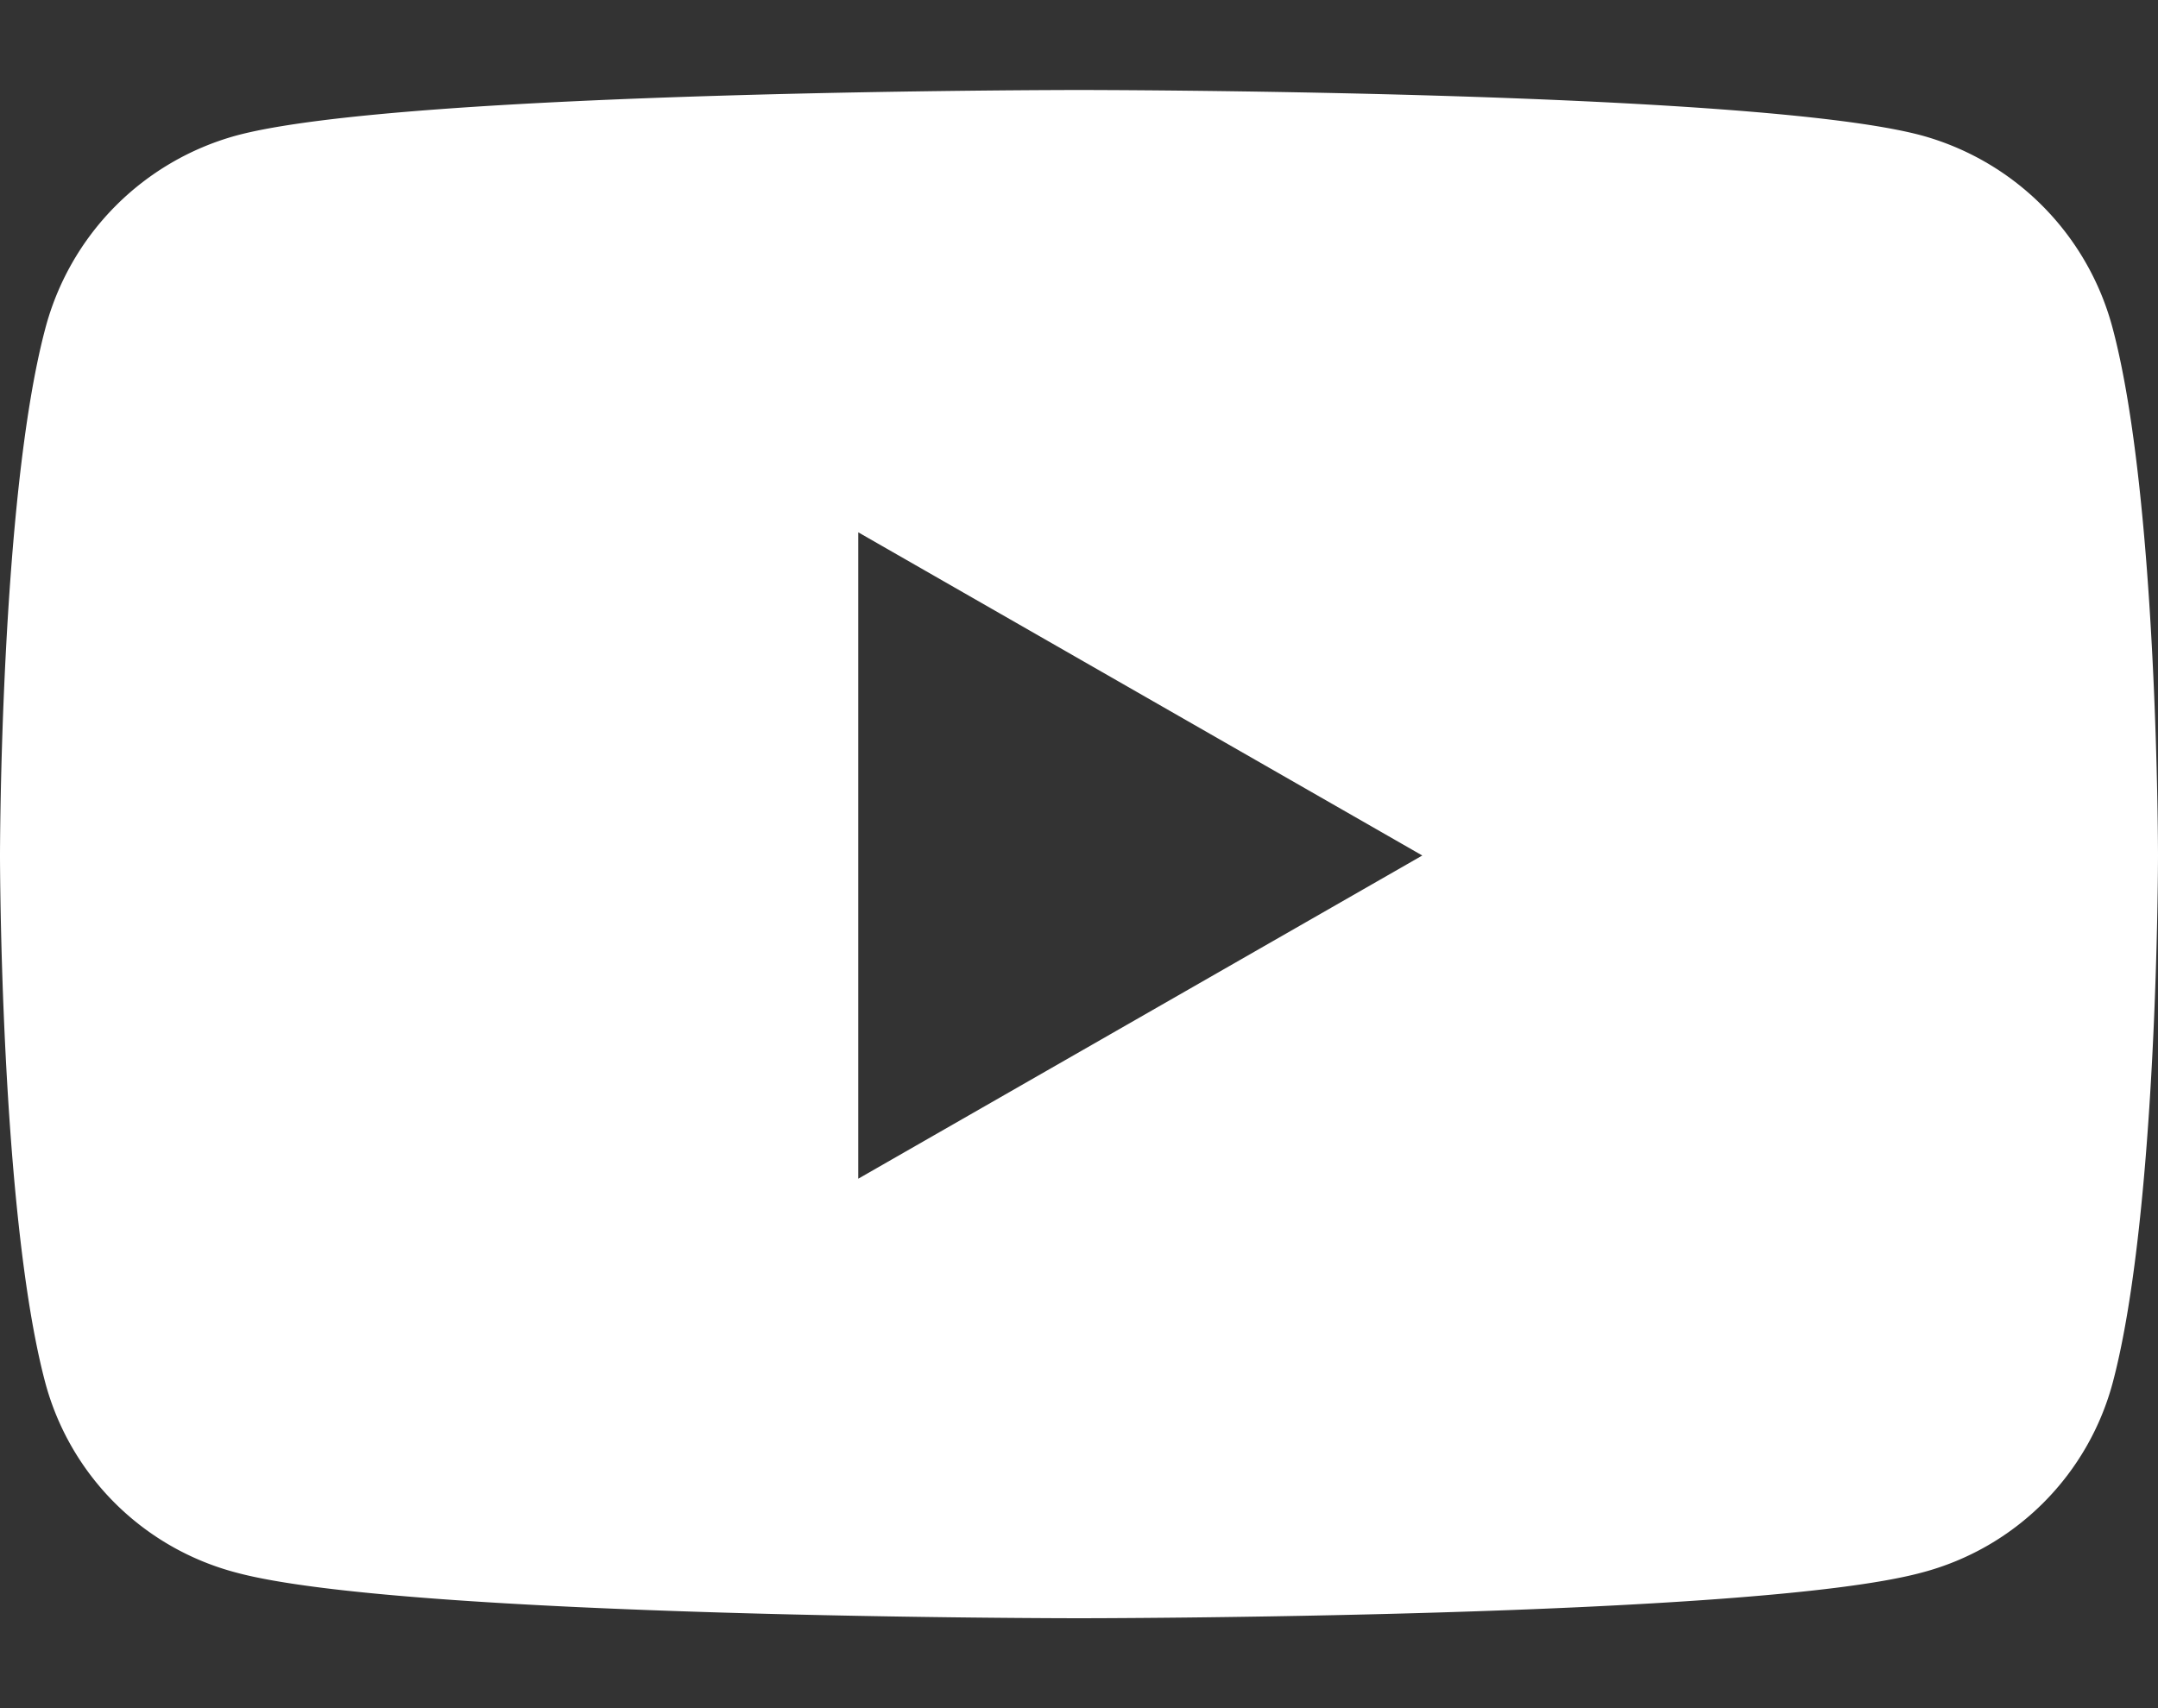 <svg width="24" height="19" viewBox="0 0 24 19" version="1.1" xmlns="http://www.w3.org/2000/svg"><rect x="0" y="0" width="24" height="19" fill="#333333" stroke="none"/><g id="Desktop" stroke="none" stroke-width="1" fill="none" fill-rule="evenodd"><g id="Verband---Organisation---Sportdirektionen---Artistic-Swimming" transform="translate(-369 -2173)" fill="#FFF" fill-rule="nonzero"><g id="youtube-brands" transform="translate(369 2173.591)"><path d="M23.498 3.069A3.027 3.027 0 0 0 21.377.917C19.505.41 12 .41 12 .41s-7.505 0-9.377.508A3.027 3.027 0 0 0 .502 3.07C0 4.966 0 8.926 0 8.926s0 3.96.502 5.857A2.982 2.982 0 0 0 2.623 16.9c1.872.509 9.377.509 9.377.509s7.505 0 9.377-.509a2.982 2.982 0 0 0 2.121-2.117C24 12.885 24 8.926 24 8.926s0-3.96-.502-5.857zM9.545 12.52V5.33l6.273 3.595-6.273 3.595z" id="Shape"/></g></g></g></svg>